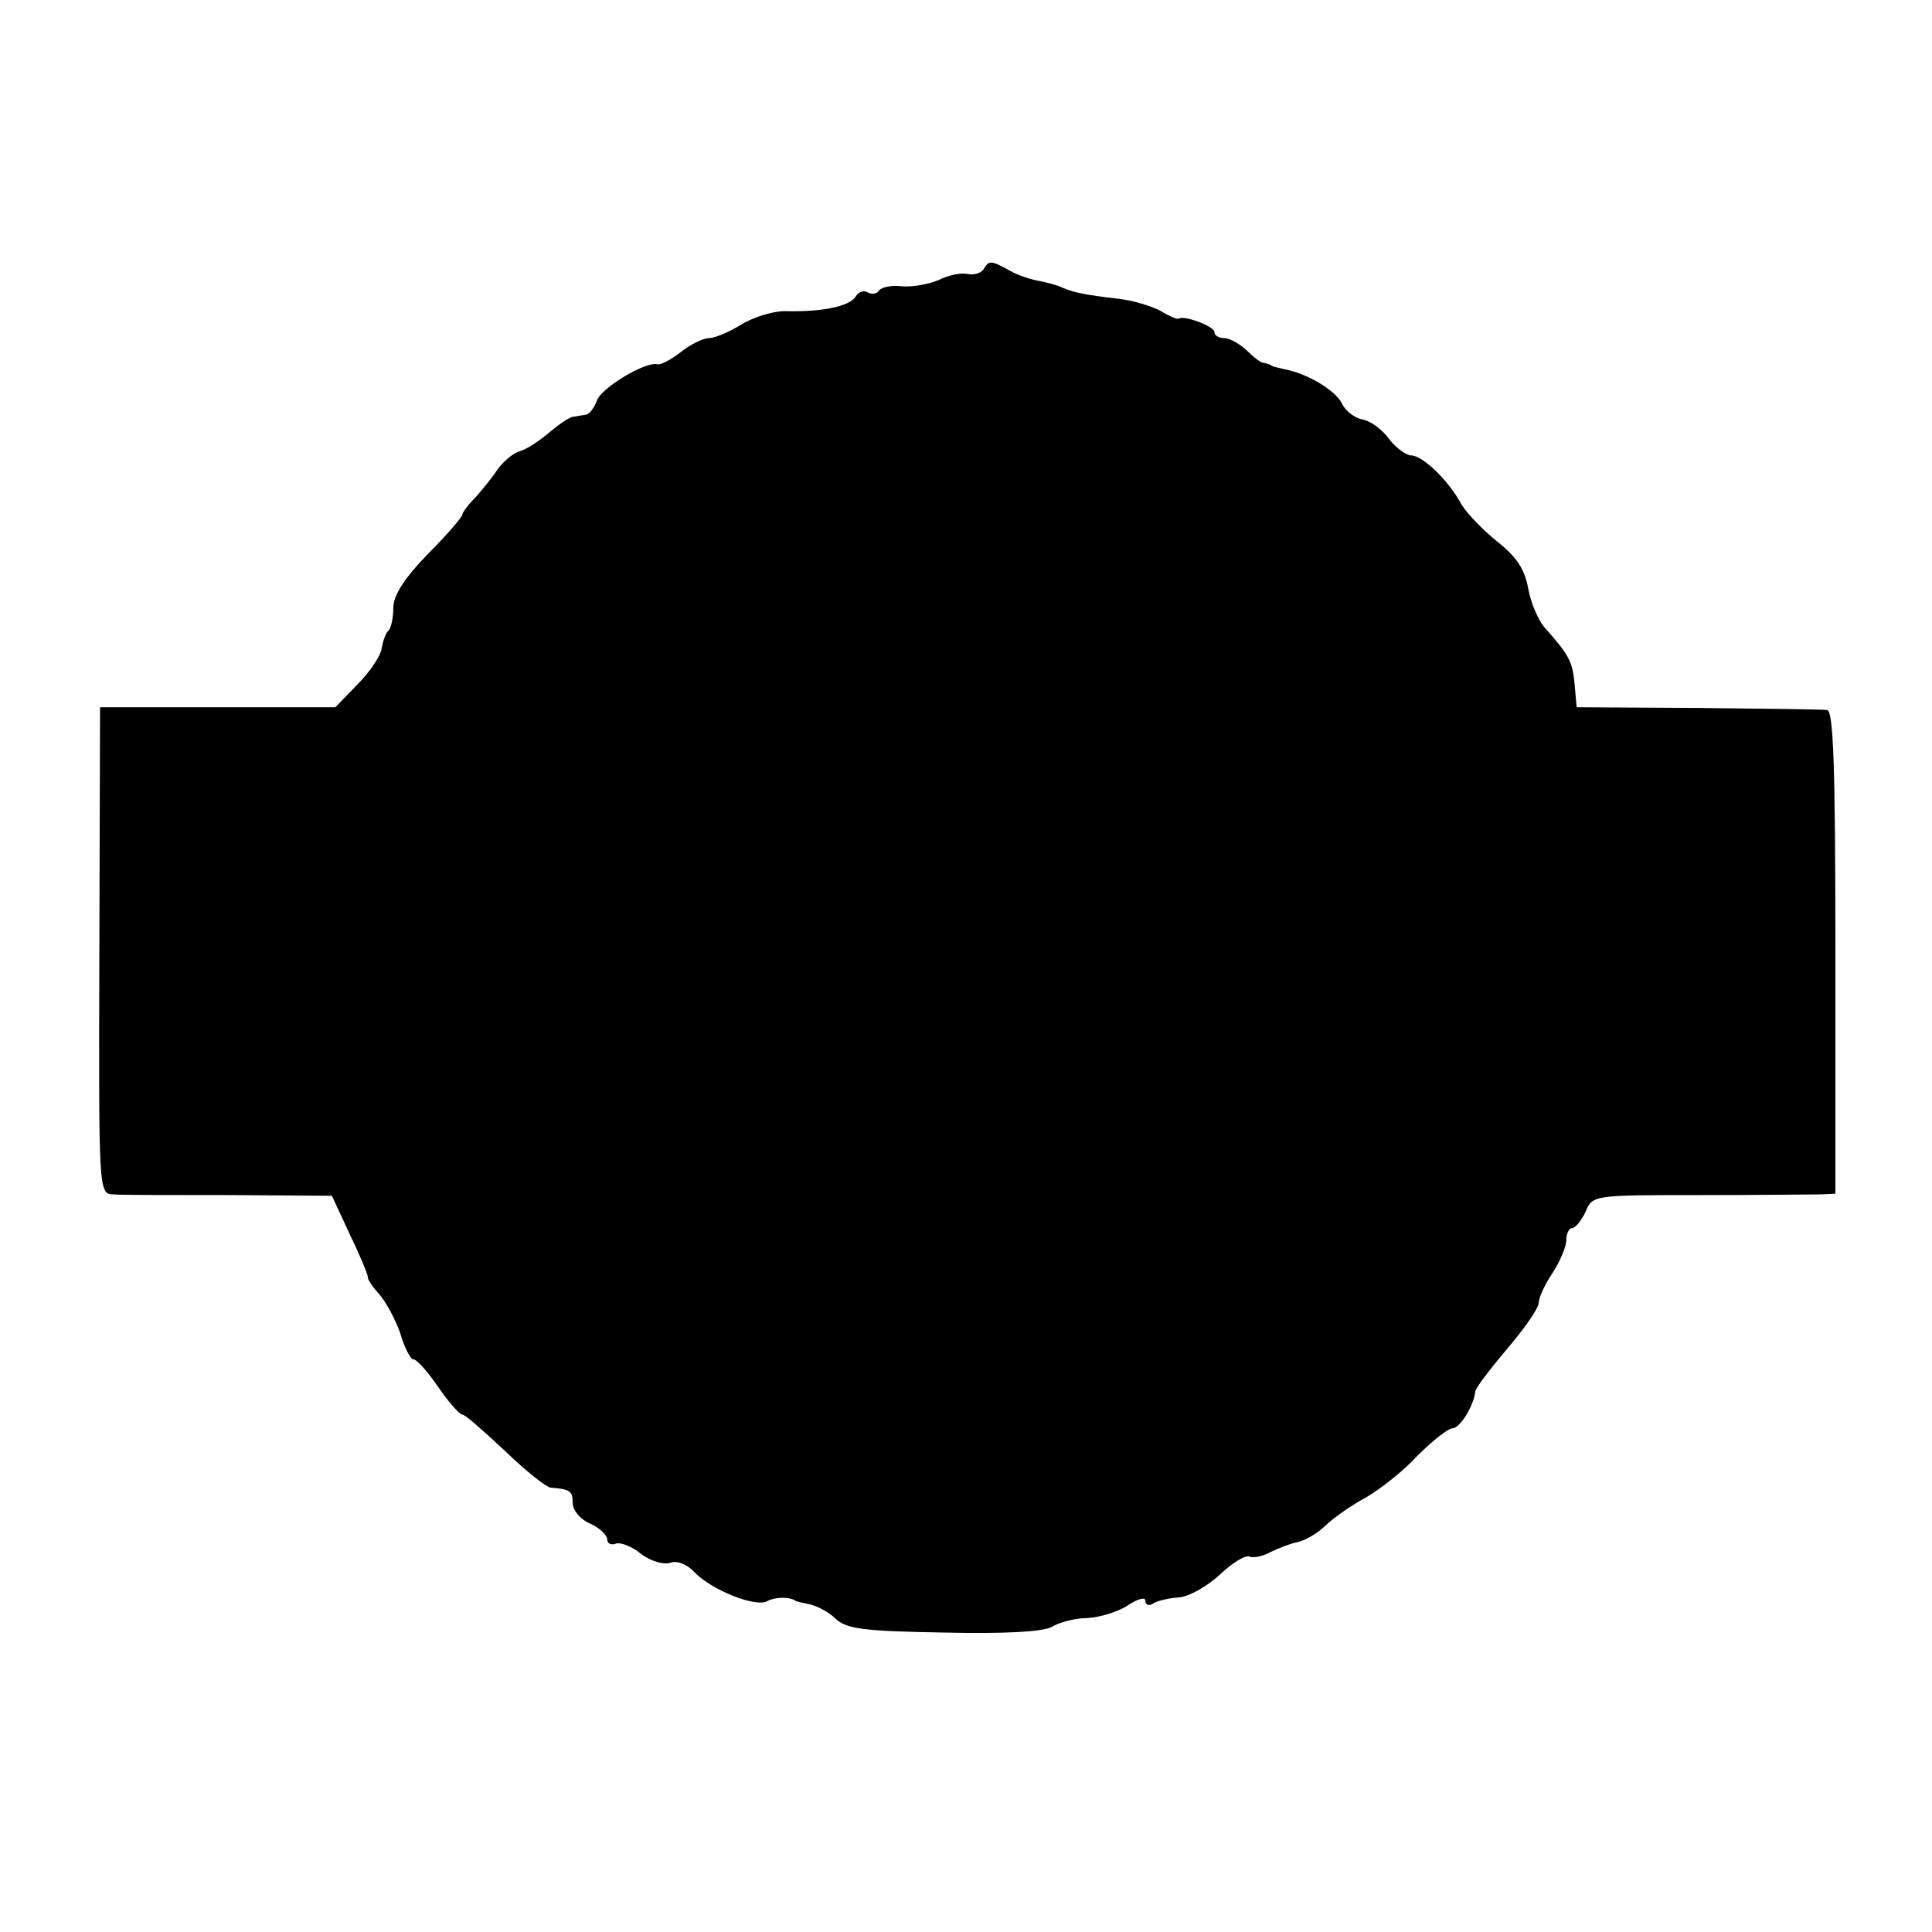 <svg version="1" xmlns="http://www.w3.org/2000/svg" width="373.333" height="373.333" viewBox="0 0 280 280"><path d="M142.5 39.1c-.4.5-1.4.8-2.3.6-1-.2-2.8.2-4.2.9-1.4.6-3.7 1-5.2.9-1.6-.2-3 .1-3.4.6-.3.5-1 .6-1.6.3-.6-.4-1.4-.1-1.8.6-.9 1.4-4.8 2.2-9.9 2.1-1.8-.1-4.8.8-6.6 1.9-1.8 1.1-3.9 2-4.7 2-.9 0-2.7.9-4.1 2-1.4 1.1-2.9 1.9-3.4 1.8-1.7-.5-8.3 3.5-8.8 5.3-.4 1-1.1 2-1.6 2-.5.1-1.3.2-1.8.3-.5 0-2.1 1.1-3.4 2.2-1.4 1.2-3.3 2.5-4.4 2.8-1 .3-2.5 1.6-3.3 2.8-.8 1.2-2.3 3-3.2 4-1 1-1.8 2.1-1.8 2.4 0 .3-2.2 2.9-5 5.7-3.4 3.5-5 6-5 7.8 0 1.4-.3 2.9-.7 3.3-.4.3-.8 1.5-1 2.6-.1 1-1.7 3.4-3.5 5.2l-3.2 3.3H14.5l-.1 35.3c-.1 35.1-.1 35.2 2 35.3 1.2.1 8.8.1 16.9.1l14.8.1 2.6 5.6c1.5 3.1 2.6 5.8 2.6 6.1-.1.3.6 1.4 1.6 2.5s2.4 3.7 3.1 5.7c.6 2.1 1.5 3.8 1.9 3.8.5 0 2.1 1.8 3.6 4s3.1 4 3.5 4c.4 0 3.1 2.4 6.1 5.2 3 2.9 6 5.3 6.7 5.4 2.8.2 3.2.5 3.2 2.2 0 1.1 1.1 2.4 2.5 3 1.4.6 2.5 1.7 2.5 2.3 0 .6.6.9 1.3.6.6-.2 2.3.4 3.6 1.5 1.3 1 3.2 1.6 4.2 1.3 1-.4 2.5.2 3.6 1.4 2.4 2.5 8.6 5 10.4 4.2 1.2-.7 3.4-.7 4.2-.1.1.1 1 .3 2 .5s2.8 1.1 3.8 2.1c1.6 1.5 4.2 1.8 15.6 2 8.9.2 14.3-.1 15.7-.8 1.1-.7 3.5-1.3 5.2-1.3 1.8-.1 4.4-.9 5.8-1.8 1.5-1 2.6-1.3 2.6-.7 0 .6.5.8 1.1.4.6-.4 2.3-.8 3.8-.9 1.4-.1 4.1-1.6 6-3.4 1.8-1.7 3.7-2.8 4.2-2.5.5.2 1.8 0 2.9-.6 1.2-.6 3-1.3 4-1.5 1.1-.2 3-1.3 4.2-2.5 1.3-1.2 3.9-3 5.8-4 1.9-1.1 5.3-3.7 7.4-6 2.2-2.2 4.5-4 5.1-4 1.1 0 3.1-3.3 3.3-5.3 0-.5 2.1-3.2 4.6-6.2 2.5-2.9 4.6-5.9 4.6-6.7 0-.7.9-2.7 2-4.3 1.1-1.7 2-3.8 2-4.8 0-.9.4-1.7.8-1.7.5 0 1.4-1.1 2-2.4 1-2.4 1.2-2.4 16.4-2.4 8.4 0 16.3-.1 17.6-.1l2.2-.1v-35c0-27.3-.3-35-1.2-35.1-.7-.1-9.2-.2-18.8-.3l-17.5-.1-.3-3.4c-.3-3.2-.8-4.2-4.3-8.1-.9-1-2-3.5-2.4-5.6-.5-2.9-1.7-4.7-4.5-6.9-2.1-1.7-4.4-4.1-5.2-5.4-1.8-3.4-5.6-7.1-7.3-7.1-.7 0-2.2-1.1-3.2-2.4-1-1.4-2.7-2.6-3.8-2.8-1.1-.2-2.5-1.2-3-2.3-1-2-5.1-4.4-8.4-5-.9-.2-1.7-.4-1.8-.5-.2-.2-.7-.3-1.1-.4-.5 0-1.6-.9-2.6-1.9-1-.9-2.4-1.7-3.2-1.7-.8 0-1.4-.4-1.4-.9 0-.8-4.5-2.5-5.2-1.9-.2.1-1.4-.4-2.7-1.2-1.4-.7-4.1-1.5-6-1.7-5.1-.6-6.4-.9-8.1-1.6-.8-.4-2.4-.8-3.5-1-1.1-.2-3-.8-4.2-1.5-2.7-1.5-3-1.5-3.8-.1z"/></svg>